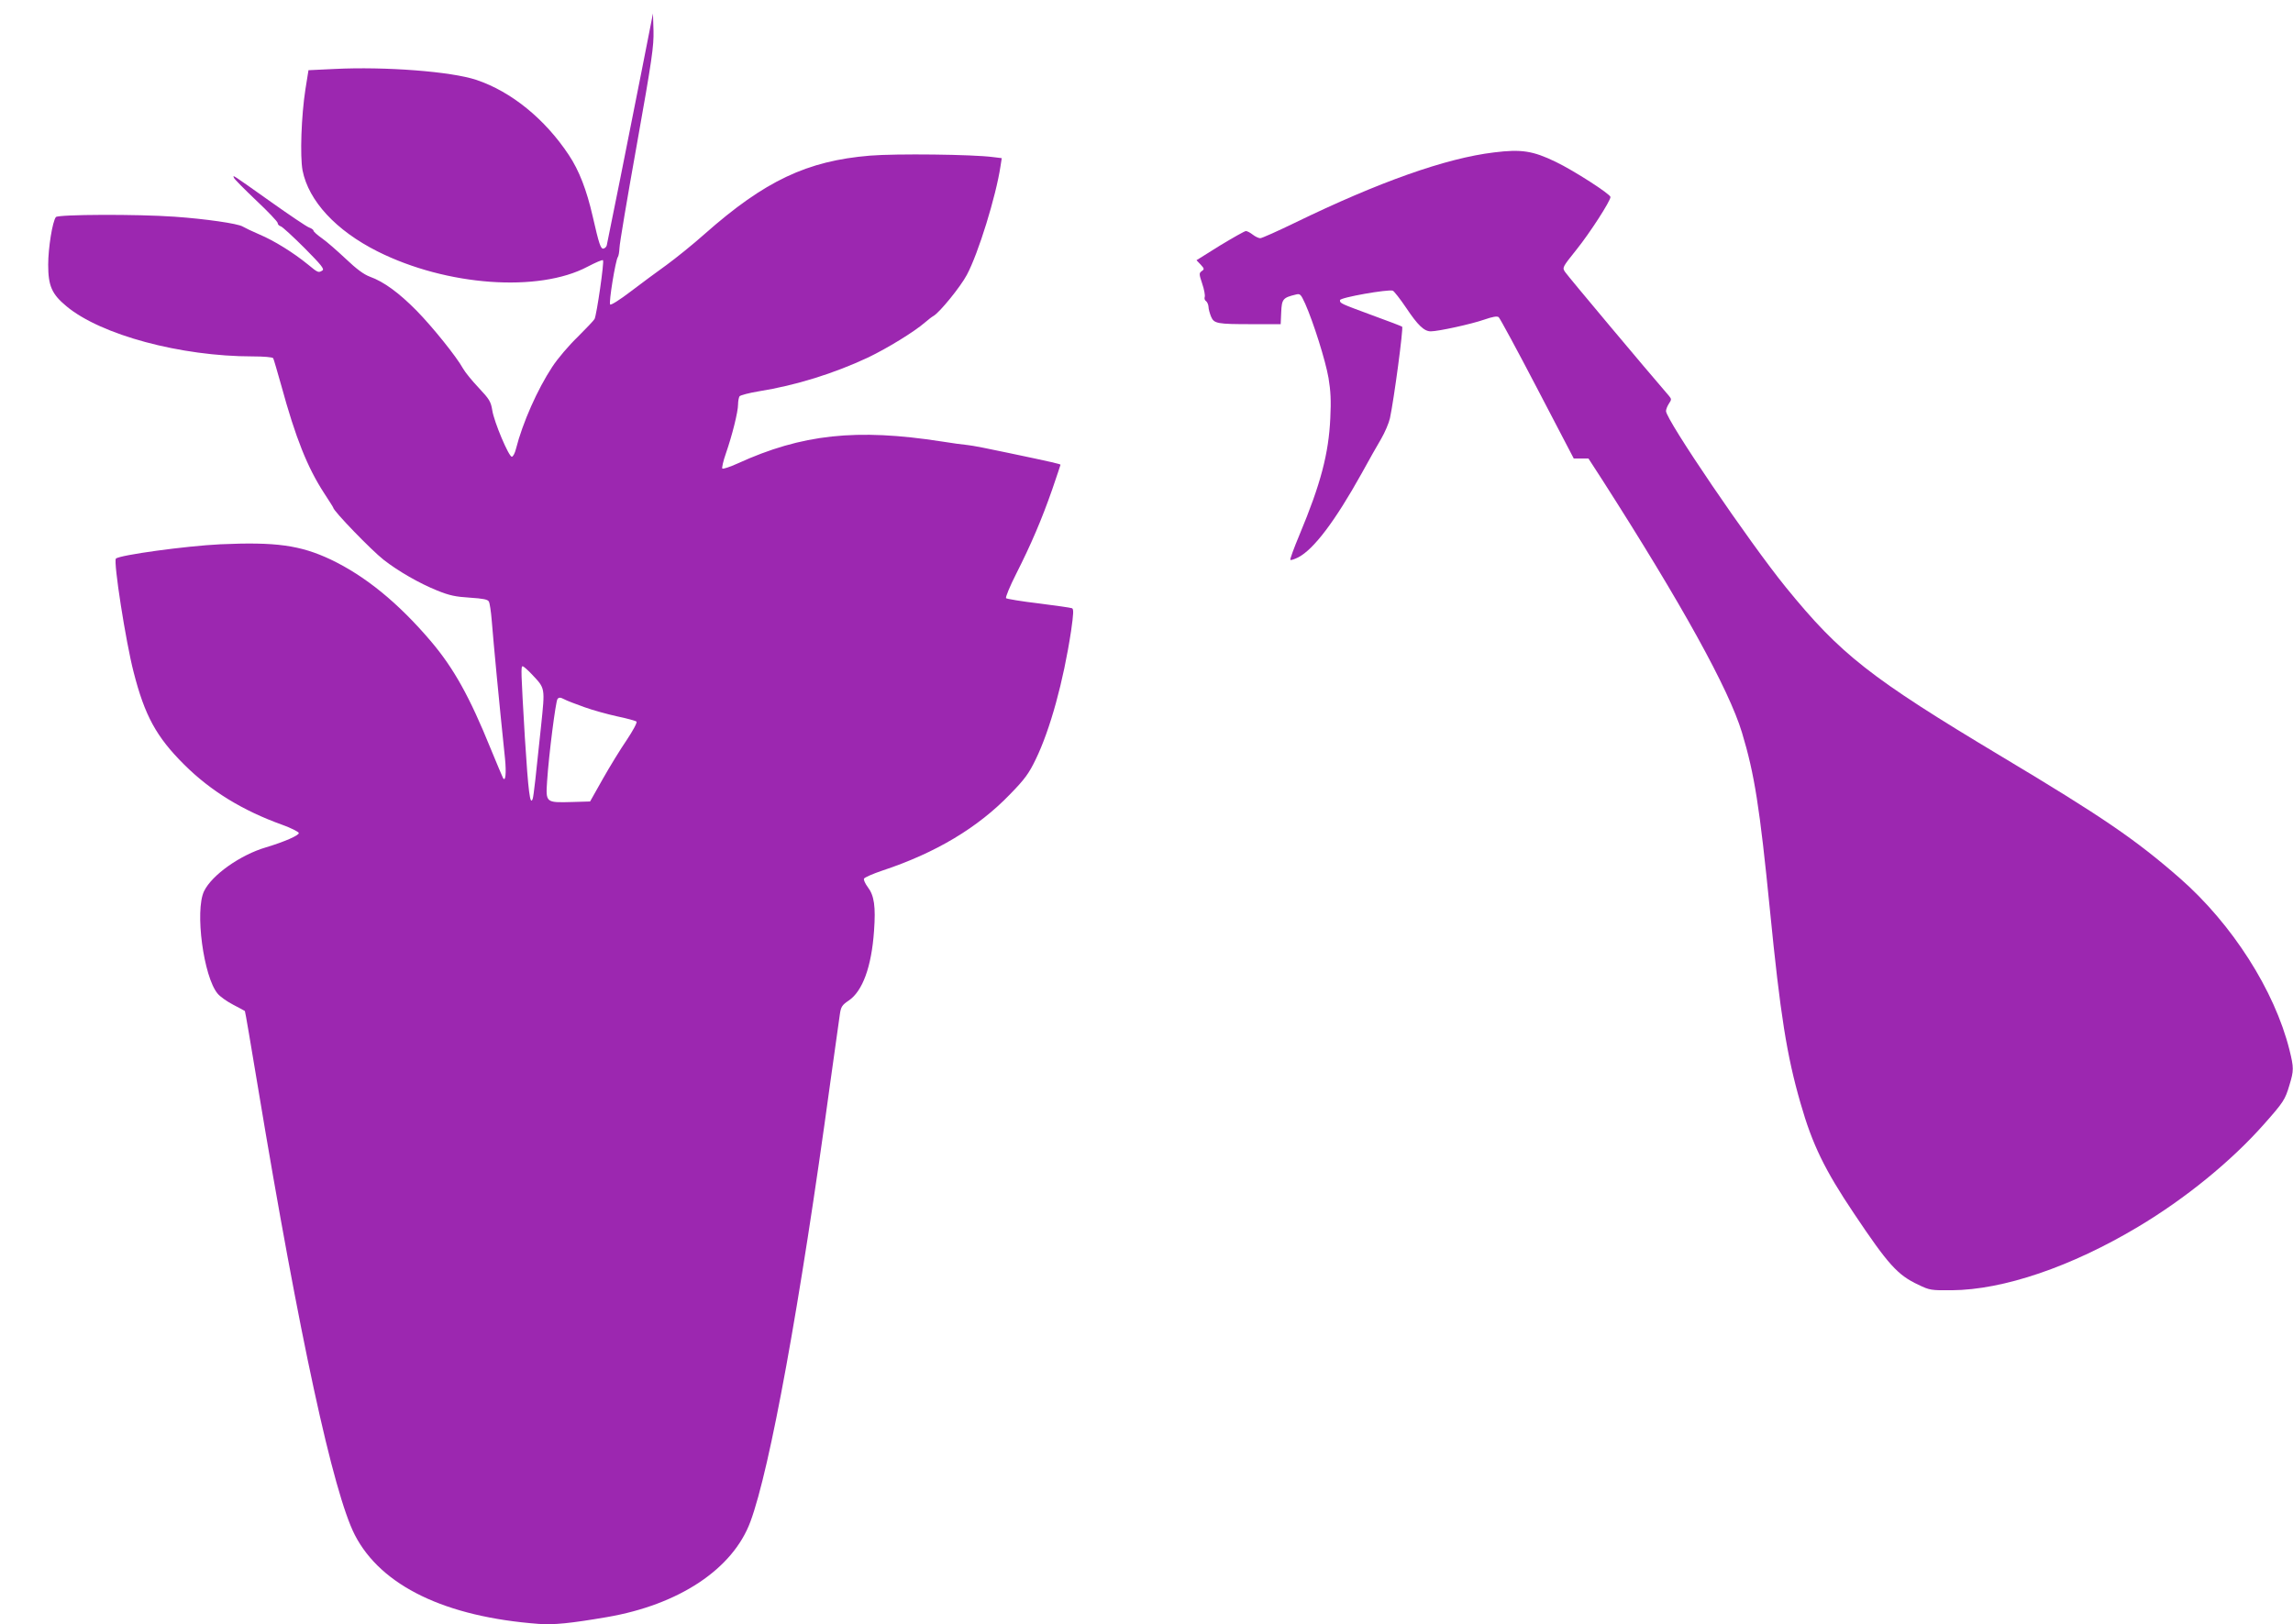 <?xml version="1.0" standalone="no"?>
<!DOCTYPE svg PUBLIC "-//W3C//DTD SVG 20010904//EN"
 "http://www.w3.org/TR/2001/REC-SVG-20010904/DTD/svg10.dtd">
<svg version="1.0" xmlns="http://www.w3.org/2000/svg"
 width="1280pt" height="907pt" viewBox="0 0 1280 907"
 preserveAspectRatio="xMidYMid meet">
<g transform="translate(0,907) scale(0.1,-0.1)"
fill="#9c27b0" stroke="none">
<path d="M3581 8670 c-65 -332 -188 -943 -194 -970 -2 -8 -10 -16 -18 -18 -16
-3 -25 25 -60 178 -34 149 -76 258 -134 345 -134 202 -322 354 -516 419 -141
47 -509 75 -791 61 l-146 -7 -17 -106 c-23 -148 -31 -374 -16 -454 34 -170
186 -335 419 -452 385 -193 899 -230 1172 -85 44 23 83 40 86 36 8 -7 -35
-304 -47 -328 -4 -8 -47 -53 -94 -100 -48 -46 -112 -121 -142 -167 -83 -126
-166 -313 -203 -459 -6 -24 -16 -43 -23 -43 -17 0 -99 194 -109 259 -8 49 -16
62 -76 126 -37 39 -76 87 -87 107 -37 67 -170 232 -260 324 -98 99 -182 161
-260 189 -35 13 -75 43 -135 100 -47 44 -106 96 -132 114 -27 19 -48 38 -48
43 0 5 -11 13 -25 18 -14 5 -110 70 -213 143 -223 158 -213 152 -206 134 3 -8
59 -64 124 -126 66 -62 120 -119 120 -126 0 -8 8 -16 18 -19 9 -3 69 -58 132
-121 92 -93 112 -117 100 -125 -22 -14 -24 -14 -82 34 -81 66 -189 133 -270
167 -40 17 -81 37 -93 44 -27 17 -210 43 -380 55 -211 15 -650 13 -663 -2 -19
-24 -43 -172 -43 -266 0 -118 20 -164 102 -232 192 -160 638 -280 1040 -280
59 0 110 -4 114 -10 3 -5 23 -74 45 -152 80 -293 146 -458 239 -601 28 -43 51
-79 51 -81 0 -18 214 -239 282 -292 82 -64 199 -131 298 -171 69 -28 103 -35
183 -40 75 -5 100 -10 106 -22 5 -9 12 -56 16 -106 11 -136 39 -434 74 -770 8
-81 3 -133 -11 -109 -3 5 -34 79 -69 164 -118 291 -206 449 -334 600 -182 214
-366 364 -559 456 -170 80 -307 99 -616 85 -190 -9 -563 -60 -583 -80 -15 -15
55 -465 99 -634 62 -243 127 -362 283 -517 148 -147 326 -256 546 -335 50 -18
91 -39 93 -46 2 -13 -80 -49 -183 -80 -143 -42 -302 -154 -346 -245 -52 -109
-3 -478 76 -572 13 -16 52 -44 87 -62 35 -18 64 -34 65 -35 2 -1 34 -192 73
-426 231 -1392 420 -2264 541 -2500 147 -284 505 -457 1027 -496 84 -6 175 3
380 38 402 69 703 268 801 533 109 294 276 1208 445 2446 26 184 50 357 54
385 6 43 12 53 49 78 78 52 128 189 142 389 10 137 1 198 -35 245 -14 19 -24
40 -21 47 3 7 49 27 102 45 299 99 534 240 714 427 82 84 105 116 143 195 80
165 154 433 197 716 14 98 15 123 5 127 -7 3 -91 15 -186 27 -95 11 -177 25
-182 29 -4 5 21 66 57 137 82 162 142 302 201 471 25 74 46 135 46 137 0 4
-42 14 -290 66 -102 22 -204 42 -228 44 -24 2 -89 11 -145 20 -476 74 -781 41
-1140 -123 -42 -19 -81 -32 -85 -28 -3 4 5 42 20 84 35 101 68 232 68 274 0
18 4 38 8 45 4 6 52 19 107 28 207 33 421 100 611 189 108 52 257 143 318 196
17 15 38 31 47 36 34 19 151 163 186 229 64 119 163 440 188 607 l7 45 -49 6
c-112 15 -542 20 -687 8 -350 -29 -586 -140 -922 -437 -65 -58 -162 -136 -214
-174 -52 -37 -142 -104 -200 -148 -59 -45 -109 -77 -114 -72 -9 9 30 247 43
265 4 5 8 28 9 50 0 22 44 282 97 578 85 476 95 550 93 635 l-3 97 -64 -325z
m-615 -3362 c79 -84 77 -72 54 -295 -28 -272 -41 -385 -46 -402 -15 -45 -25
39 -44 339 -22 376 -23 400 -12 400 4 0 26 -19 48 -42z m295 -186 c47 -17 130
-40 185 -52 54 -11 103 -25 107 -29 5 -5 -20 -51 -54 -102 -35 -51 -95 -149
-134 -218 l-71 -126 -102 -3 c-145 -4 -146 -4 -138 116 10 152 48 446 58 459
8 10 16 10 37 -1 14 -8 65 -27 112 -44z"/>
<path d="M8340 8219 c-268 -32 -643 -165 -1112 -393 -97 -47 -184 -86 -193
-86 -9 0 -28 9 -42 20 -14 11 -31 20 -38 20 -7 0 -72 -37 -145 -81 l-131 -82
23 -24 c21 -23 22 -26 6 -37 -15 -11 -15 -16 3 -70 11 -32 17 -66 14 -74 -3
-8 0 -19 7 -23 6 -4 13 -18 14 -31 0 -13 7 -37 14 -55 17 -40 32 -43 231 -43
l158 0 3 67 c3 73 10 81 80 98 26 7 29 3 54 -51 46 -104 113 -316 130 -414 12
-72 15 -127 10 -225 -9 -197 -53 -366 -172 -651 -31 -74 -54 -137 -51 -140 3
-3 22 3 44 14 87 45 206 203 353 467 39 72 89 159 110 195 21 36 43 88 49 115
22 102 76 504 68 511 -2 2 -76 31 -165 63 -181 67 -182 67 -182 85 0 15 269
62 295 53 7 -3 41 -46 74 -95 66 -99 101 -132 138 -132 42 0 225 40 297 65 49
17 73 21 82 14 7 -6 104 -185 216 -400 l203 -389 41 0 41 0 79 -122 c441 -689
705 -1166 778 -1408 70 -232 99 -416 156 -990 58 -586 94 -813 171 -1080 66
-231 135 -372 298 -615 192 -287 244 -344 359 -398 64 -31 72 -32 187 -31 288
2 667 131 1040 354 263 157 520 366 703 573 109 123 118 137 142 218 25 82 25
97 0 198 -83 331 -319 701 -611 957 -248 217 -433 343 -994 679 -736 441 -901
571 -1206 946 -204 251 -669 935 -669 984 0 9 7 27 16 41 15 22 15 26 2 42
-129 149 -569 674 -581 693 -17 25 -16 26 63 125 75 93 190 272 190 294 0 16
-205 148 -305 196 -128 62 -192 72 -345 53z"/>
</g>
</svg>
